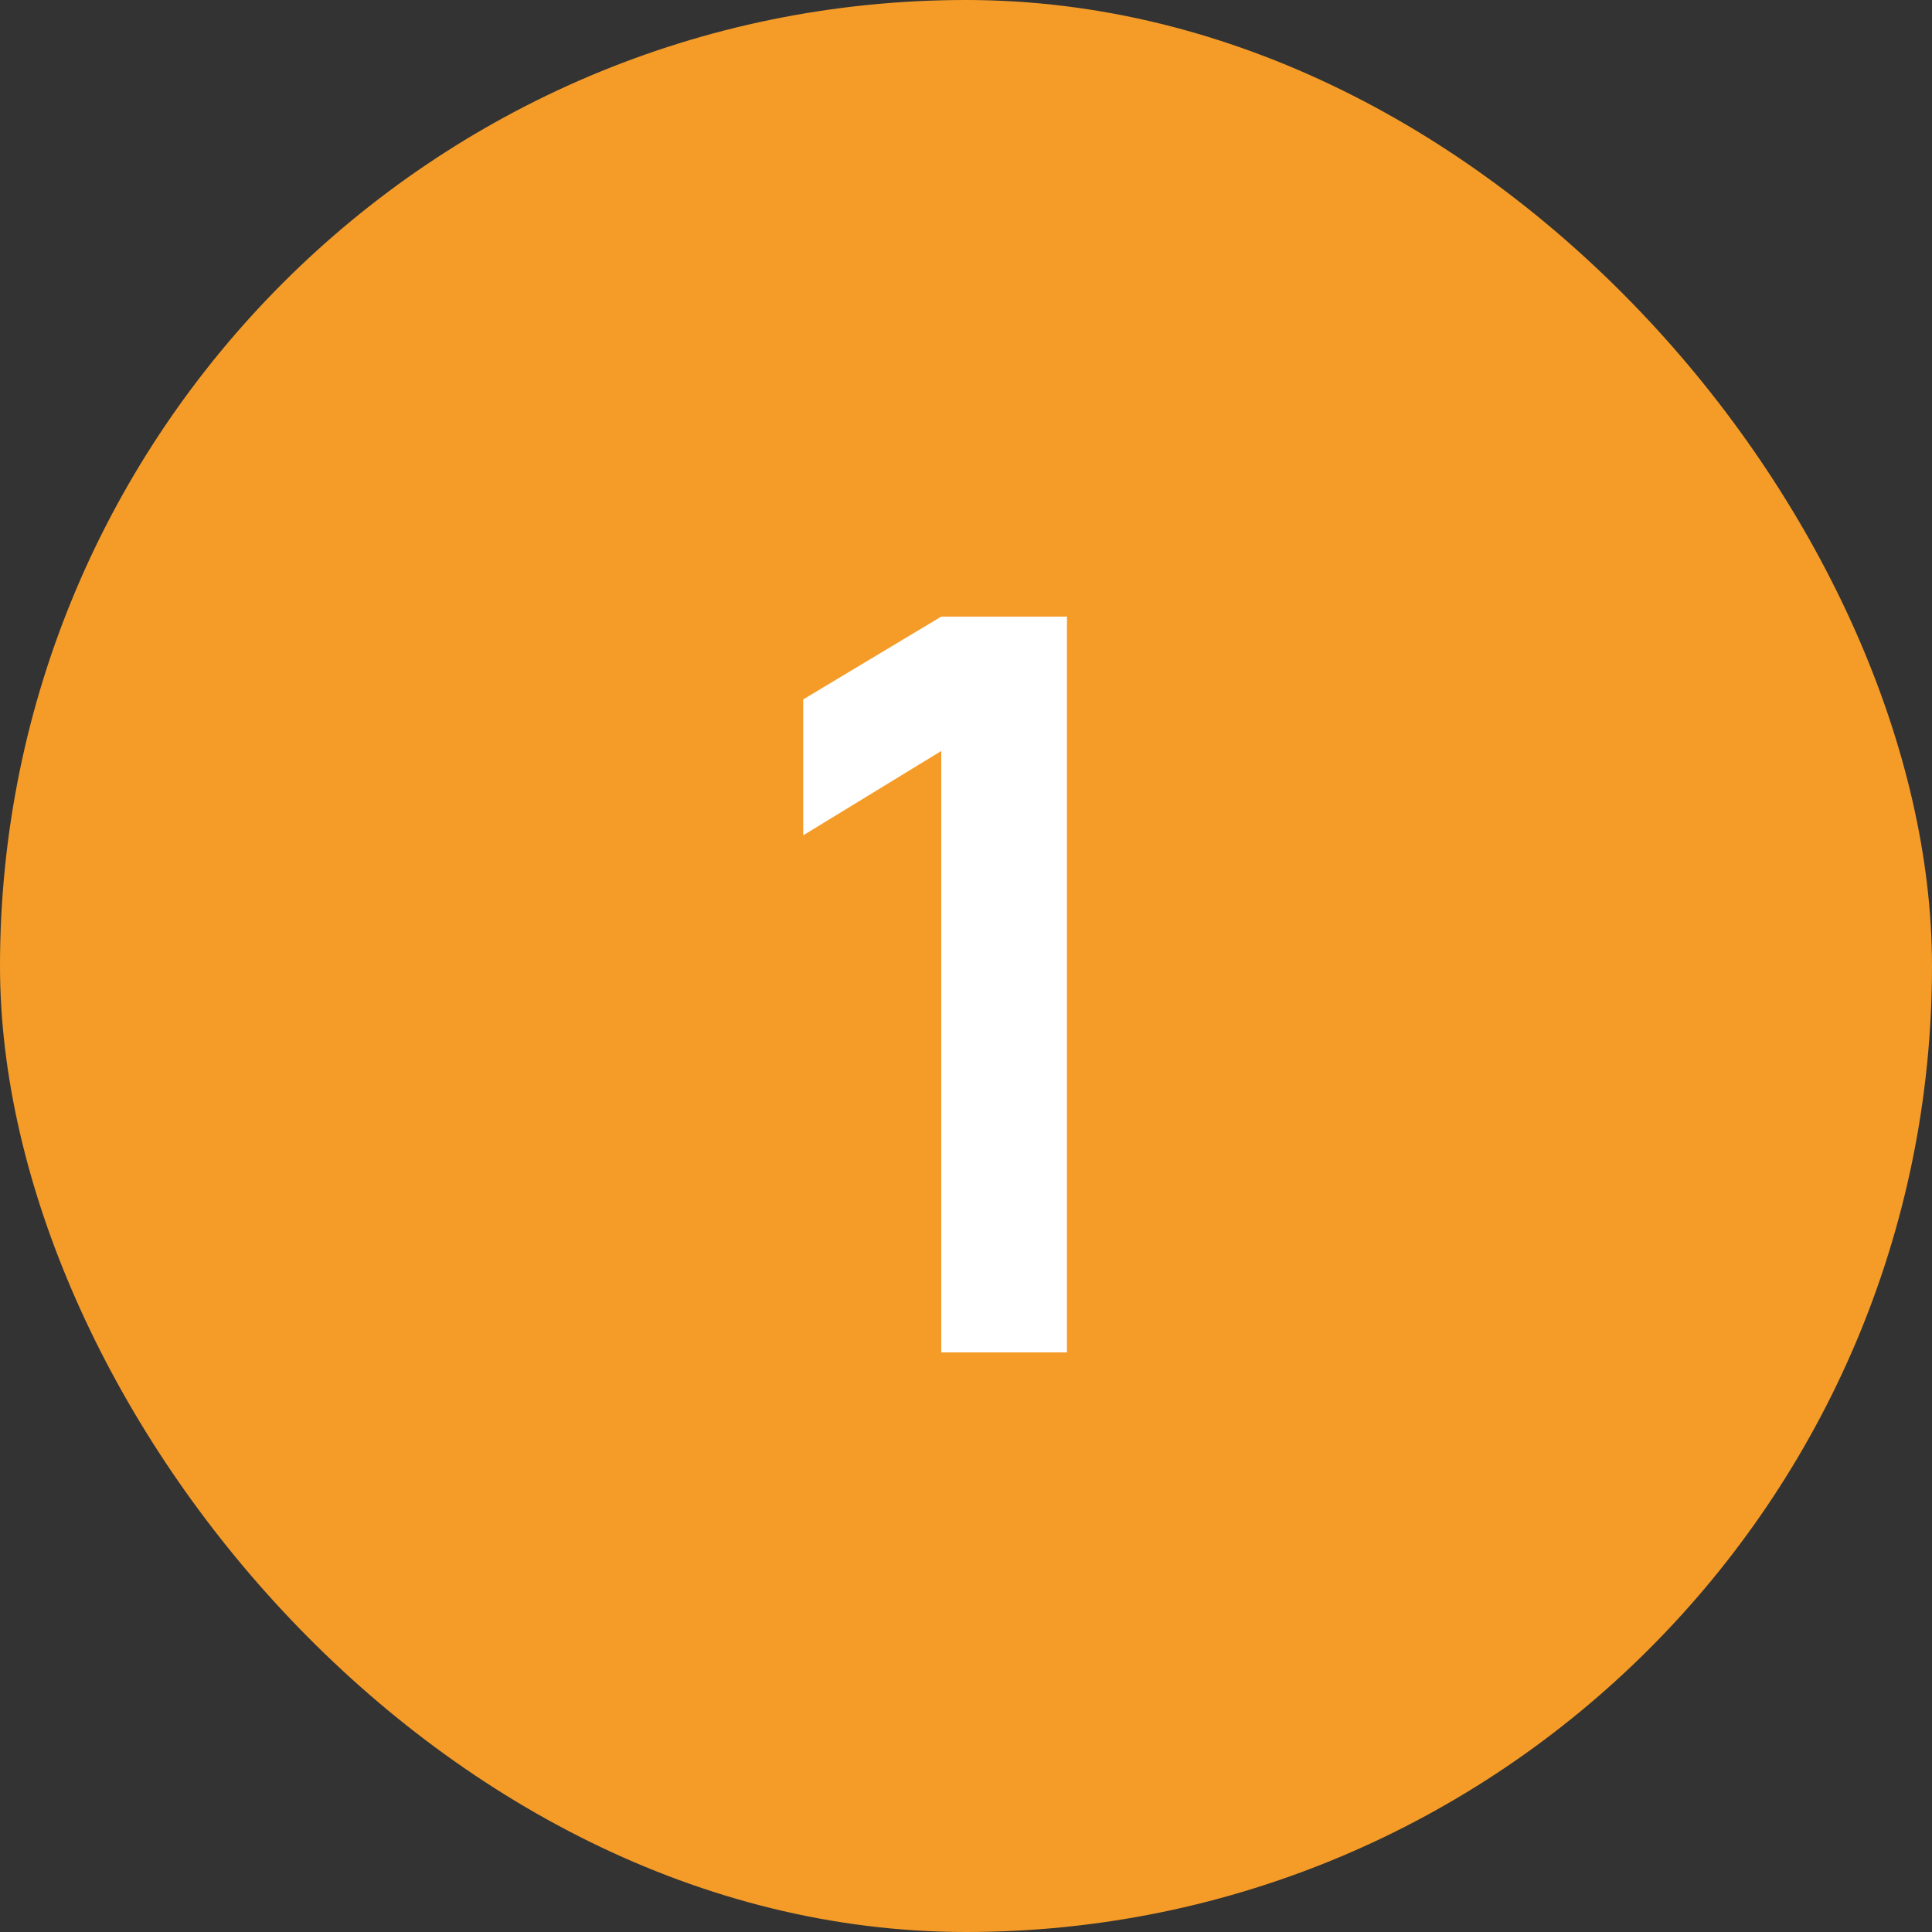 <?xml version="1.0" encoding="UTF-8"?> <svg xmlns="http://www.w3.org/2000/svg" width="20" height="20" viewBox="0 0 20 20" fill="none"><rect x="0" y="0" width="20" height="20" fill="#333333" stroke="none"/><rect width="20" height="20" rx="10" fill="#F59C28"></rect><path d="M9.744 14V7.774L8.315 8.647V7.24L9.744 6.383H11.045V14H9.744Z" fill="white"></path></svg> 